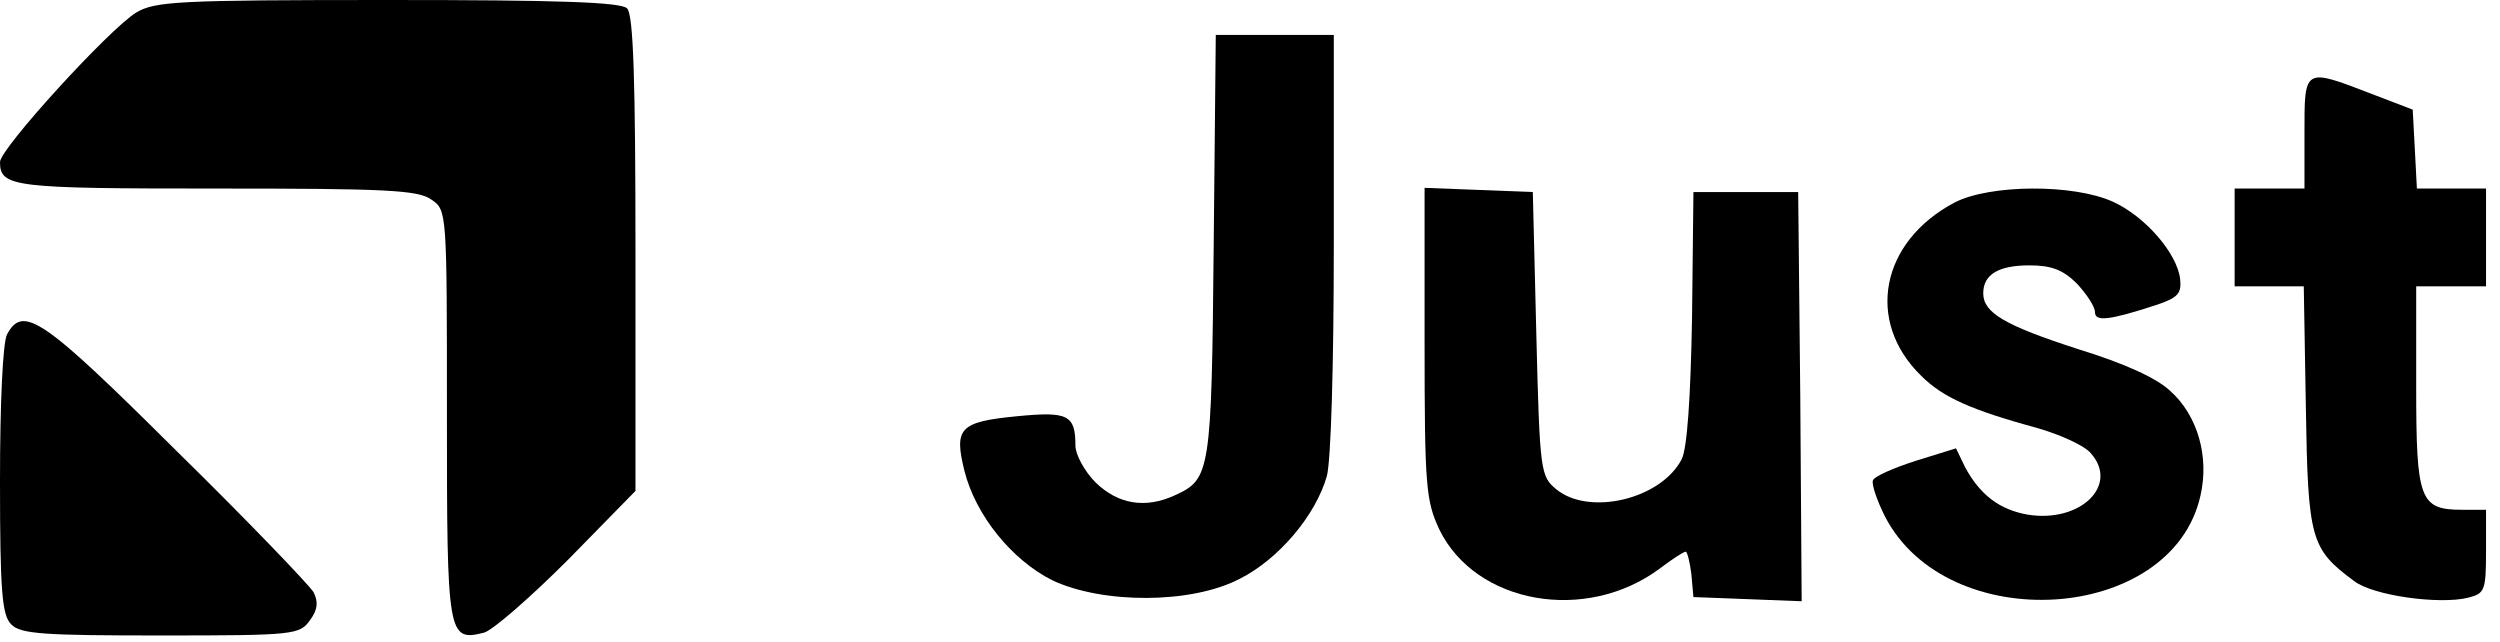 <svg preserveAspectRatio="xMidYMid meet" viewBox="0 0 358 92" height="92pt" width="358pt" xmlns="http://www.w3.org/2000/svg" version="1.0">

<g stroke="none" fill="#000000" transform="translate(0,92) scale(0.1,-0.1)">
<path d="M195 902 c-39 -24 -195 -195 -195 -214 0 -36 19 -38 310 -38 242 0
289 -2 308 -16 22 -15 22 -17 22 -308 0 -317 1 -325 53 -312 12 3 66 50 120
104 l97 99 0 340 c0 250 -3 342 -12 351 -9 9 -99 12 -342 12 -303 0 -334 -2
-361 -18z"></path>
<path d="M1738 568 c-3 -325 -5 -334 -55 -357 -43 -20 -82 -13 -114 18 -16 16
-29 40 -29 53 0 44 -11 49 -83 42 -83 -8 -91 -17 -76 -78 16 -64 68 -128 126
-157 72 -34 199 -34 268 2 56 28 109 91 125 147 6 22 10 160 10 335 l0 297
-84 0 -85 0 -3 -302z"></path>
<path d="M3300 730 l0 -80 -50 0 -50 0 0 -70 0 -70 49 0 50 0 3 -174 c3 -189
7 -202 69 -248 27 -21 122 -34 163 -24 24 6 26 10 26 66 l0 60 -34 0 c-61 0
-66 14 -66 176 l0 144 50 0 50 0 0 70 0 70 -50 0 -49 0 -3 57 -3 56 -60 23
c-96 37 -95 37 -95 -56z"></path>
<path d="M2040 429 c0 -206 2 -226 21 -267 52 -107 210 -135 316 -56 17 13 34
24 37 24 2 0 6 -15 8 -32 l3 -33 78 -3 77 -3 -2 293 -3 293 -75 0 -75 0 -2
-180 c-2 -115 -7 -188 -15 -203 -30 -57 -132 -81 -179 -43 -23 19 -24 24 -29
223 l-5 203 -77 3 -78 3 0 -222z"></path>
<path d="M2799 630 c-106 -56 -128 -170 -48 -248 31 -31 71 -49 170 -76 30 -9
64 -24 73 -35 41 -46 -15 -100 -90 -88 -41 7 -69 29 -90 68 l-13 27 -58 -18
c-31 -10 -59 -22 -61 -28 -2 -6 6 -29 17 -51 89 -174 411 -154 452 29 13 56
-4 115 -43 150 -20 19 -67 40 -132 60 -105 34 -136 52 -136 80 0 27 22 40 66
40 31 0 48 -6 68 -26 14 -15 26 -33 26 -41 0 -14 20 -12 90 11 29 10 34 16 32
36 -4 37 -50 90 -96 111 -57 26 -177 25 -227 -1z"></path>
<path d="M10 441 c-6 -12 -10 -98 -10 -210 0 -159 3 -192 16 -205 13 -14 47
-16 214 -16 192 0 199 1 214 22 11 15 12 26 5 40 -6 10 -94 102 -197 203 -191
190 -219 209 -242 166z"></path>
</g>
</svg>
